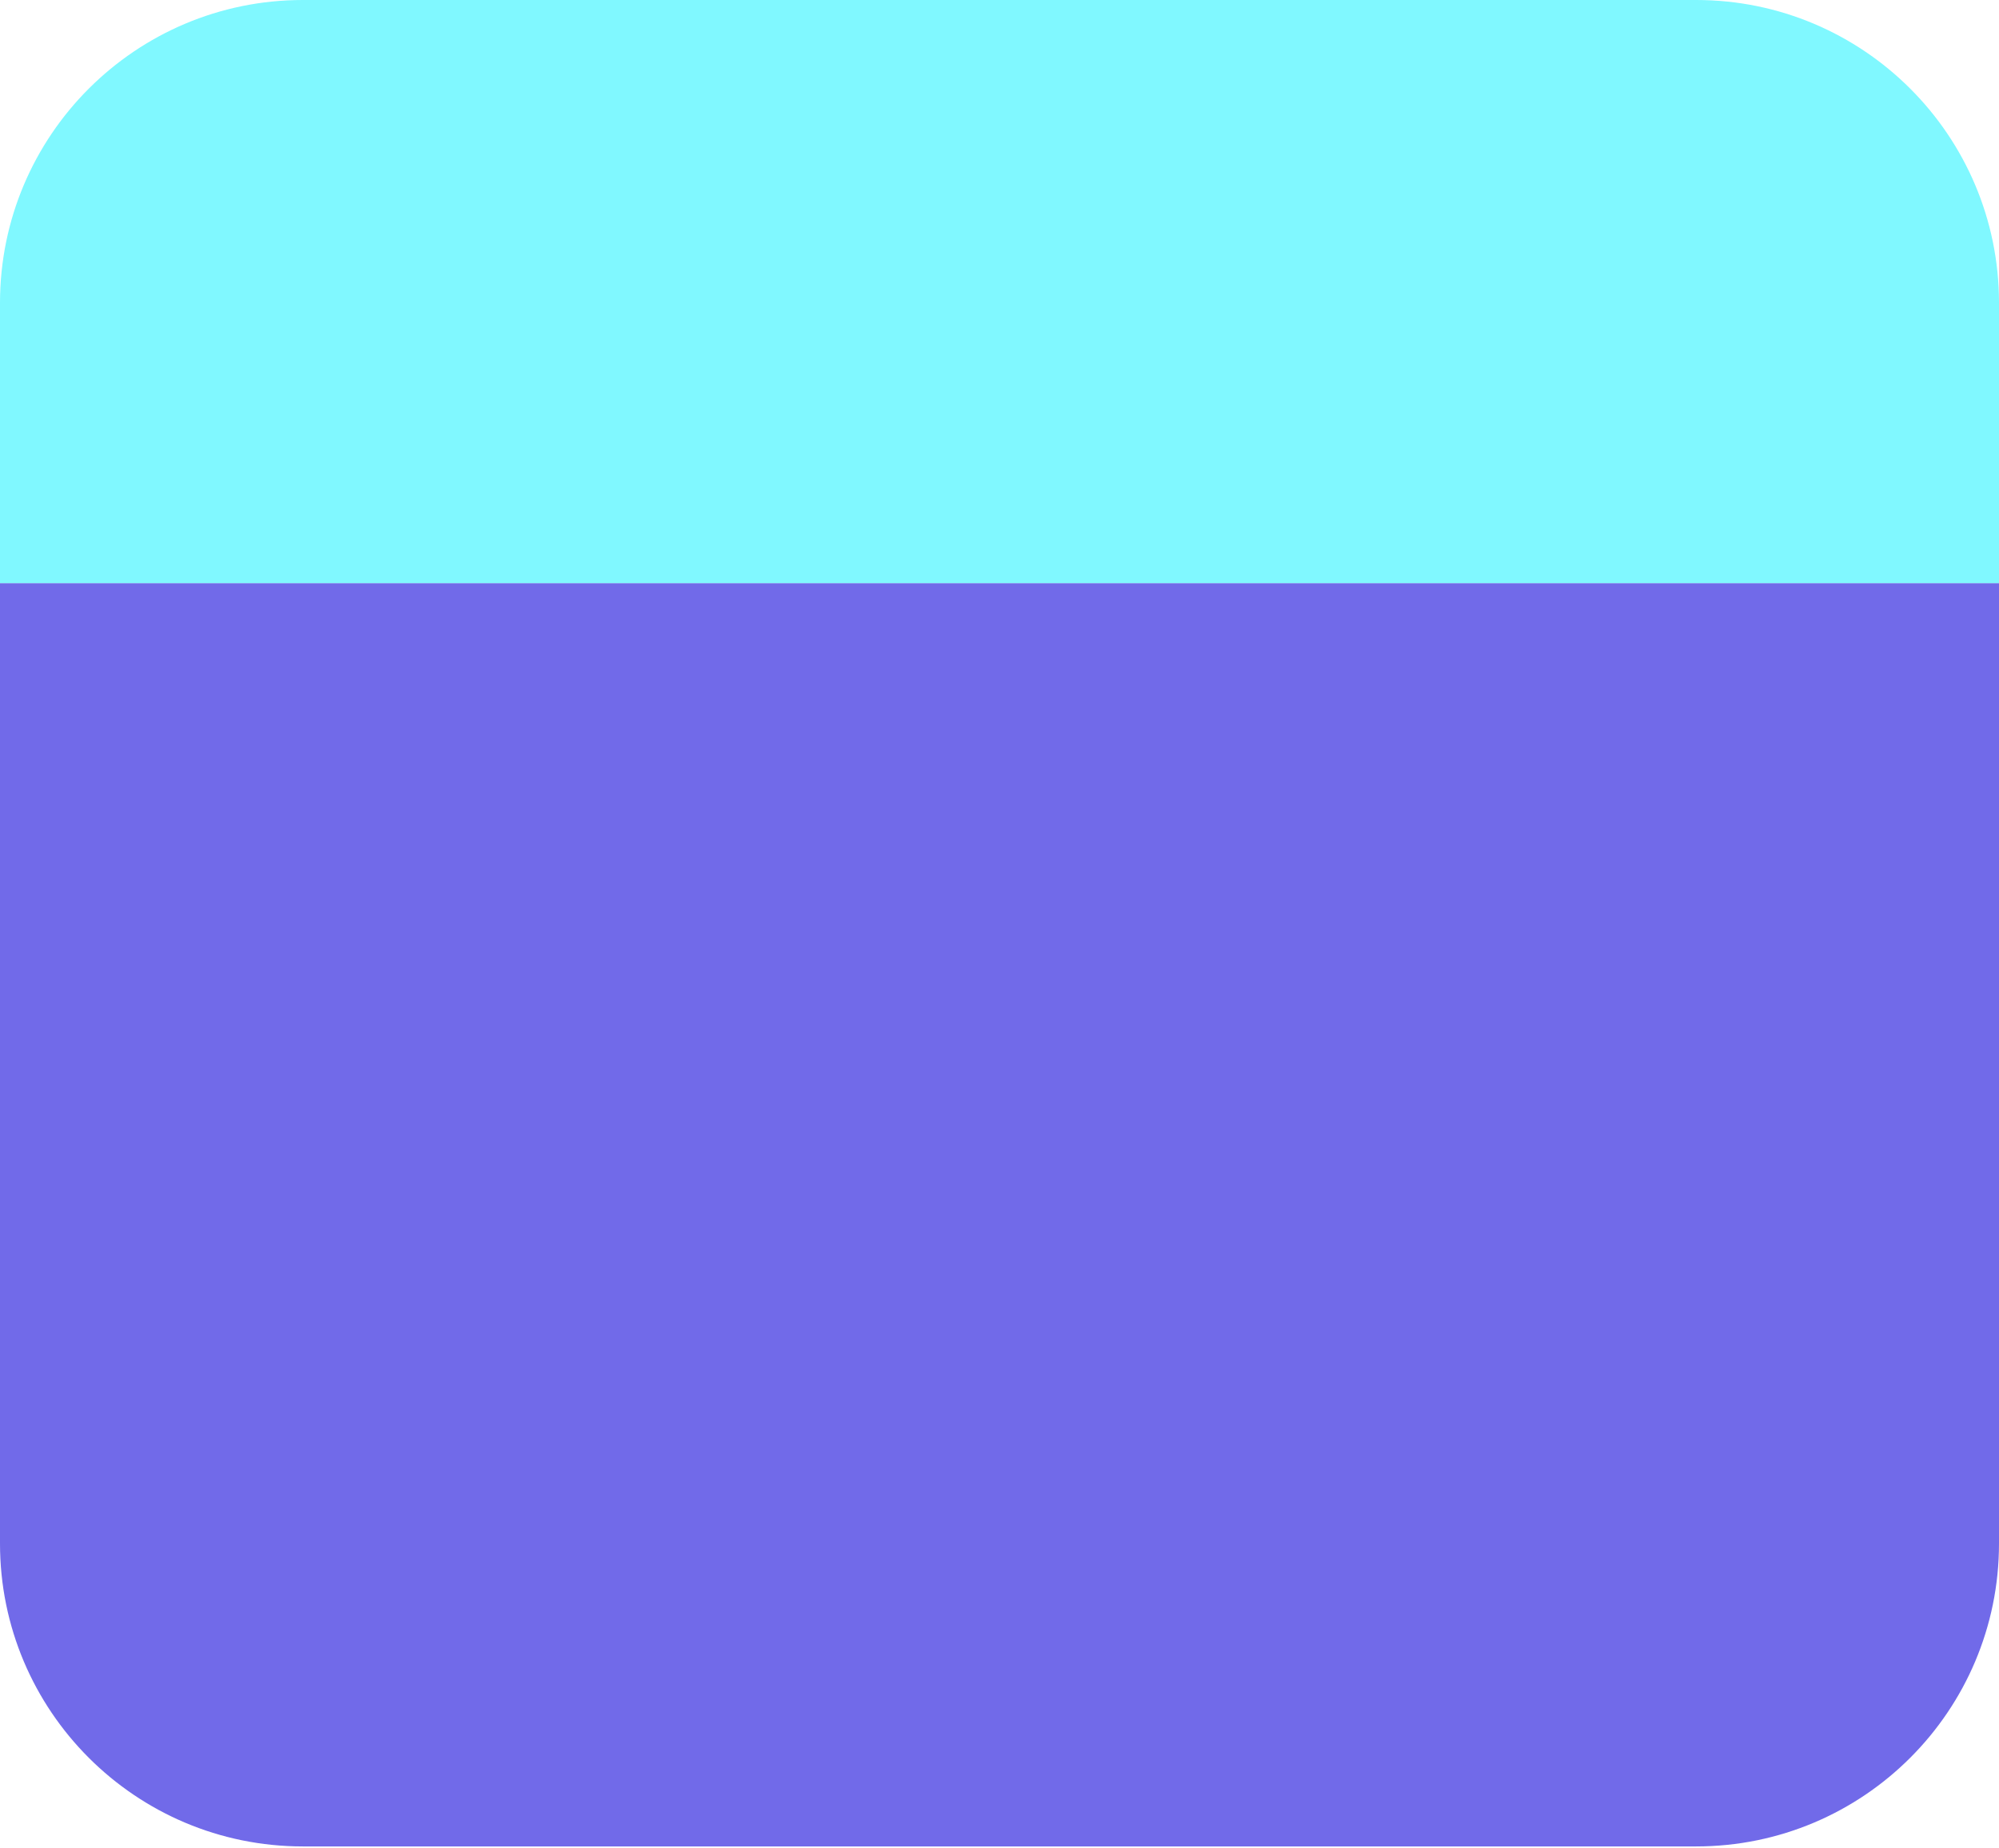 <svg width="132" height="122" viewBox="0 0 132 122" fill="none" xmlns="http://www.w3.org/2000/svg">
<g style="mix-blend-mode:multiply">
<g style="mix-blend-mode:multiply">
<path d="M0 38.5H132V101.917C132 112.962 123.046 121.917 112 121.917H20C8.954 121.917 0 112.962 0 101.917V38.5Z" fill="#716AE9"/>
</g>
<g style="mix-blend-mode:multiply">
<path d="M0 20C0 8.954 8.954 0 20 0H112C123.046 0 132 8.954 132 20V38.5H0V20Z" fill="#80F8FF"/>
</g>
</g>
</svg>
